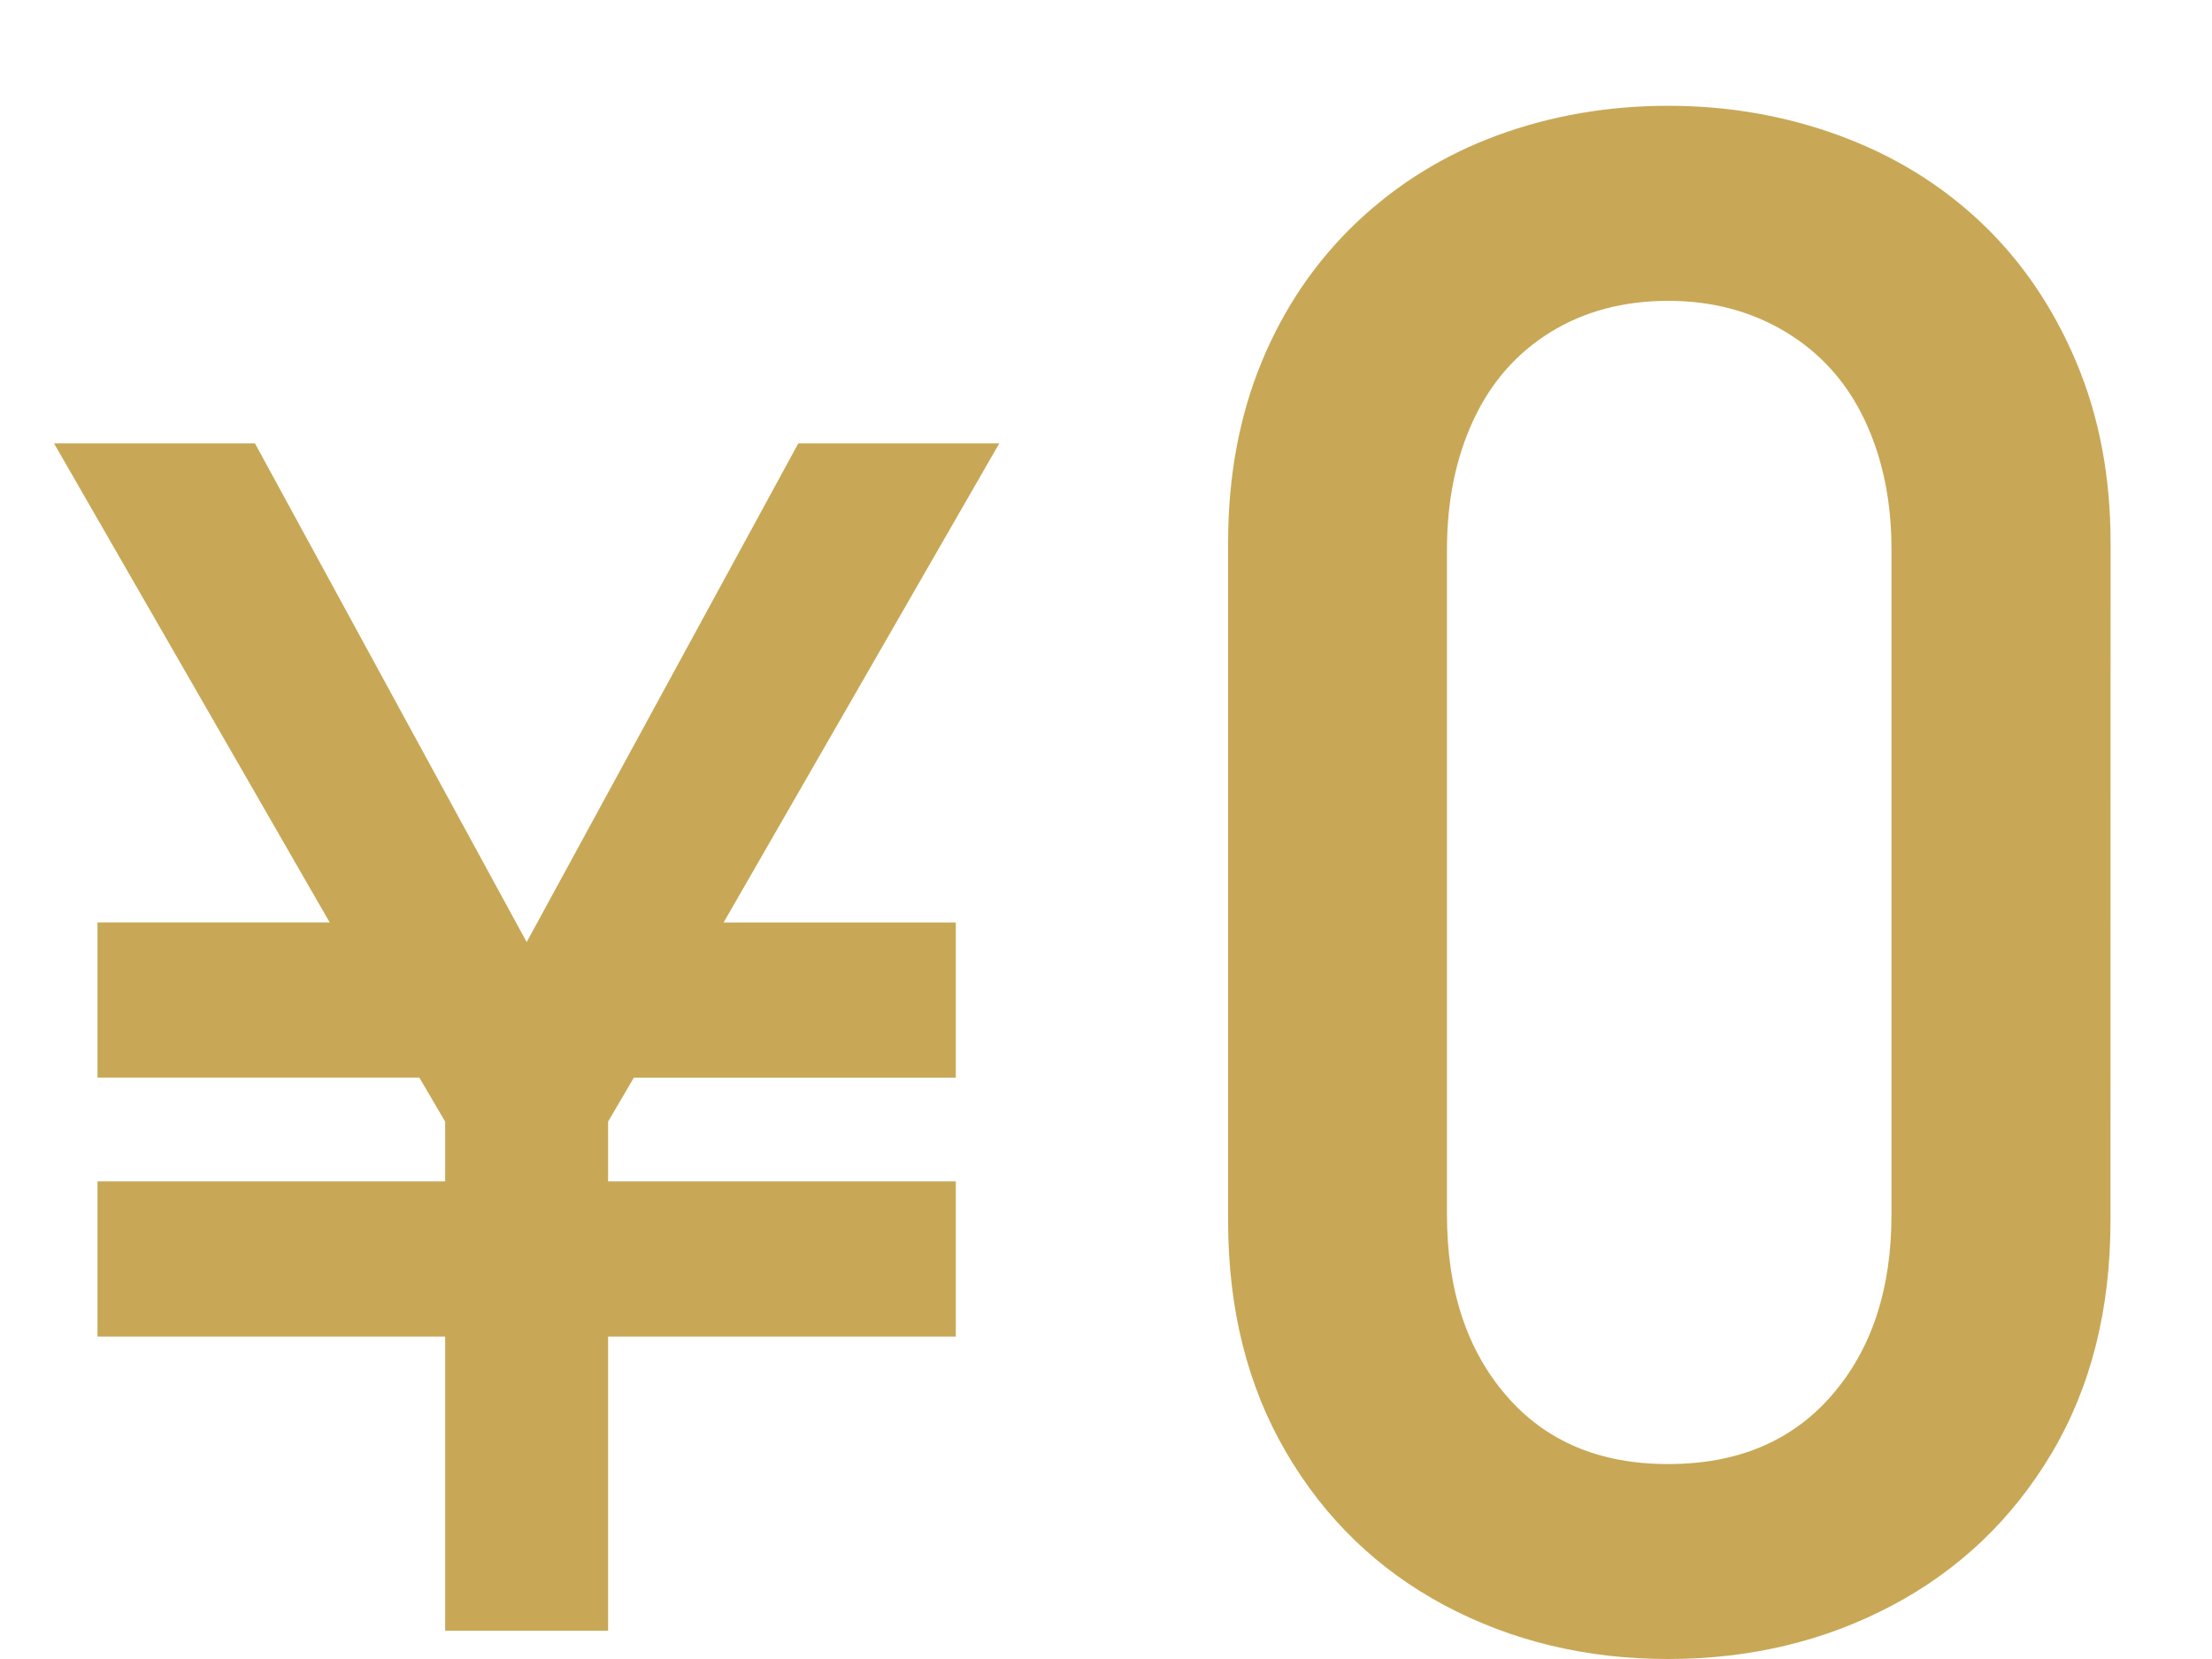 <?xml version="1.0" encoding="utf-8"?>
<!-- Generator: Adobe Illustrator 16.0.4, SVG Export Plug-In . SVG Version: 6.00 Build 0)  -->
<!DOCTYPE svg PUBLIC "-//W3C//DTD SVG 1.1//EN" "http://www.w3.org/Graphics/SVG/1.1/DTD/svg11.dtd">
<svg version="1.1" id="レイヤー_1" xmlns="http://www.w3.org/2000/svg" xmlns:xlink="http://www.w3.org/1999/xlink" x="0px"
	 y="0px" width="40px" height="30px" viewBox="0 0 40 30" enable-background="new 0 0 40 30" xml:space="preserve">
<path fill="#C8A856" d="M11.463,19.486l-0.467,0.797v1.08h6.288v2.807h-6.288v5.318H8.05V24.17H1.763v-2.807H8.05v-1.08
	l-0.467-0.797h-5.82v-2.805h4.199L0.977,8.018h3.634l4.913,9.018l4.912-9.018h3.634l-4.985,8.664h4.199v2.805H11.463z
	 M38.164,22.078c0,1.604-0.354,3.004-1.061,4.197c-0.709,1.193-1.672,2.113-2.892,2.759C32.994,29.678,31.645,30,30.167,30
	c-1.479,0-2.823-0.322-4.037-0.966c-1.212-0.646-2.169-1.568-2.871-2.769c-0.702-1.199-1.051-2.597-1.051-4.188V9.816
	c0-1.2,0.202-2.289,0.606-3.269c0.403-0.979,0.977-1.819,1.713-2.521c0.74-0.701,1.594-1.229,2.56-1.582
	c0.966-0.354,1.993-0.531,3.08-0.531s2.118,0.18,3.099,0.54c0.979,0.36,1.832,0.884,2.56,1.573c0.726,0.688,1.298,1.526,1.715,2.511
	s0.625,2.077,0.625,3.278L38.164,22.078L38.164,22.078z M34.204,21.965V9.932c0-0.873-0.161-1.648-0.483-2.332
	c-0.322-0.683-0.797-1.213-1.422-1.592C31.674,5.63,30.963,5.44,30.167,5.44c-0.81,0-1.519,0.19-2.132,0.568
	c-0.612,0.379-1.077,0.91-1.393,1.592c-0.316,0.682-0.476,1.459-0.476,2.332v12.033c0,1.354,0.356,2.441,1.071,3.27
	c0.713,0.828,1.689,1.24,2.928,1.24c1.251,0,2.236-0.412,2.956-1.24C33.843,24.406,34.204,23.316,34.204,21.965z"/>
</svg>
